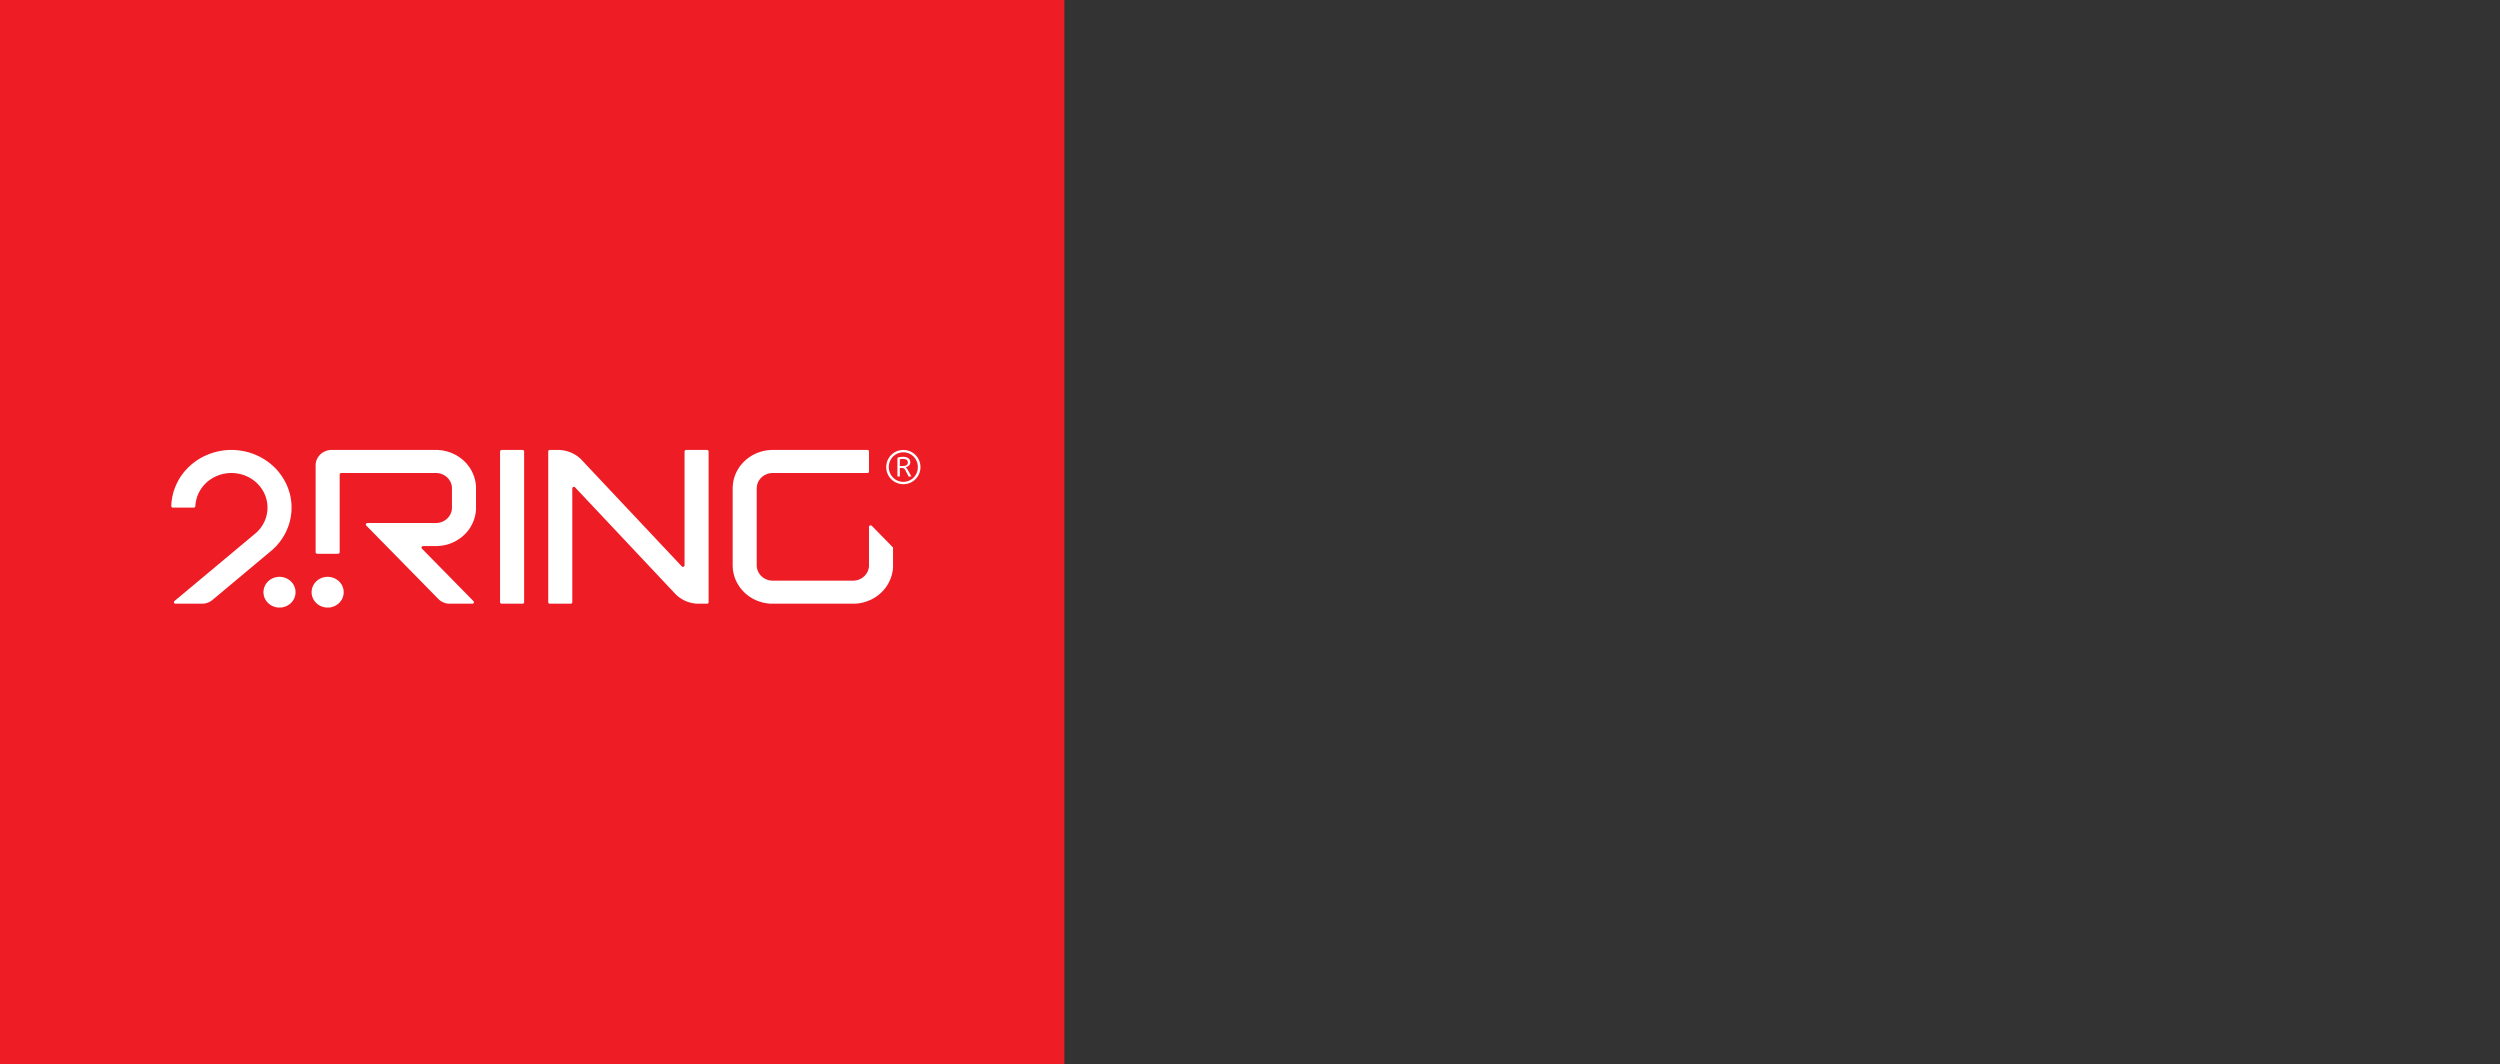 <svg width="202" height="86" viewBox="0 0 202 86" fill="none" xmlns="http://www.w3.org/2000/svg">
<rect x="0" y="0" width="202" height="86" fill="#333333" stroke="none"/>
<g clip-path="url(#clip0_8809_7550)">
<rect width="86" height="86" fill="#EE1C25"/>
<path d="M15.784 40.894V40.912H15.78V40.93H15.775V40.939L15.771 40.944V40.949L15.766 40.953V40.958H15.761V40.962L15.743 40.98V40.985H15.738L15.729 40.994H15.724L15.72 40.999H15.715L15.711 41.003H15.706V41.008H15.692L15.688 41.013H13.933L13.928 41.008H13.924L13.919 41.003H13.91L13.905 40.999H13.901L13.892 40.99H13.887L13.882 40.985V40.98L13.878 40.976H13.873V40.971H13.868L13.864 40.967V40.962H13.859V40.958L13.855 40.953V40.944L13.845 40.935V40.926L13.841 40.916V40.889L13.845 40.747L13.855 40.605L13.892 40.322L13.915 40.18L13.979 39.896L14.016 39.755L14.062 39.613L14.109 39.476L14.164 39.338L14.284 39.064L14.422 38.799L14.496 38.666L14.579 38.538L14.663 38.414L14.75 38.296L14.843 38.177L14.94 38.058L15.143 37.838L15.249 37.733L15.355 37.632L15.466 37.532L15.697 37.349L15.817 37.262L15.937 37.179L16.057 37.102L16.181 37.029L16.311 36.955L16.445 36.887L16.578 36.823L16.717 36.759L17.003 36.649L17.151 36.599L17.299 36.553L17.451 36.512L17.603 36.475L17.756 36.443L17.913 36.416L18.07 36.393L18.231 36.374L18.545 36.356H18.864L19.025 36.365L19.182 36.379L19.339 36.397L19.496 36.42L19.653 36.448L19.805 36.475L19.958 36.516L20.106 36.553L20.253 36.603L20.401 36.649L20.54 36.704L20.683 36.763L20.817 36.823L20.951 36.887L21.084 36.955L21.214 37.029L21.343 37.106L21.592 37.271L21.717 37.362L21.837 37.459L21.957 37.559L22.072 37.66L22.183 37.765L22.289 37.875L22.395 37.989L22.497 38.108L22.594 38.231L22.686 38.355L22.774 38.478L22.862 38.611L22.94 38.744L23.014 38.877L23.088 39.014L23.153 39.151L23.213 39.293L23.268 39.43L23.319 39.572L23.365 39.718L23.407 39.86L23.444 40.006L23.476 40.153L23.499 40.294L23.522 40.441L23.536 40.583L23.55 40.729L23.554 40.852L23.559 40.985L23.554 41.113V41.241L23.545 41.374L23.531 41.502L23.494 41.767L23.471 41.895L23.439 42.028L23.411 42.161L23.374 42.289L23.333 42.417L23.287 42.549L23.24 42.673L23.185 42.801L23.13 42.924L23.07 43.048L23.005 43.171L22.94 43.29L22.866 43.405L22.793 43.524L22.719 43.633L22.552 43.853L22.377 44.063L22.285 44.159L22.091 44.352L21.989 44.443L17.165 48.477L17.142 48.495L17.119 48.509L17.073 48.546L17.049 48.559L17.026 48.578L17.003 48.592L16.976 48.605L16.952 48.619L16.925 48.633L16.902 48.646L16.874 48.66L16.846 48.669L16.823 48.683L16.685 48.729L16.652 48.738L16.625 48.742L16.597 48.752L16.514 48.765L16.482 48.77L16.454 48.775H16.426L16.398 48.779H14.15V48.775H14.132V48.77H14.127L14.122 48.765H14.118V48.761H14.109V48.756H14.104L14.095 48.747H14.09V48.742L14.076 48.729V48.724H14.072V48.715H14.067V48.711L14.062 48.706V48.697H14.058V48.683L14.053 48.678V48.637L14.058 48.633V48.619H14.062V48.61L14.067 48.605V48.601L14.072 48.596V48.592H14.076V48.587L14.081 48.582V48.578H14.085V48.573H14.09V48.569H14.095V48.564L20.678 43.066L20.743 43.011L20.803 42.952L20.923 42.824L20.978 42.755L21.034 42.691L21.084 42.618L21.135 42.549L21.186 42.472L21.232 42.398L21.315 42.243L21.357 42.161L21.394 42.083L21.458 41.918L21.486 41.836L21.514 41.749L21.532 41.662L21.555 41.58L21.597 41.319L21.606 41.232L21.611 41.145V41.063L21.615 40.976L21.611 40.894L21.606 40.807L21.588 40.642L21.56 40.477L21.541 40.395L21.472 40.148L21.407 39.983L21.375 39.906L21.338 39.823L21.255 39.668L21.209 39.595L21.158 39.517L21.112 39.444L21.057 39.37L20.946 39.233L20.886 39.165L20.821 39.101L20.761 39.036L20.692 38.977L20.627 38.918L20.489 38.808L20.415 38.753L20.341 38.707L20.267 38.657L20.193 38.616L20.115 38.57L20.041 38.533L19.884 38.46L19.801 38.428L19.722 38.396L19.639 38.369L19.552 38.341L19.468 38.318L19.381 38.296L19.293 38.277L19.201 38.259L19.113 38.25L19.021 38.236L18.933 38.227L18.748 38.218H18.656L18.471 38.227L18.379 38.236L18.291 38.245L18.199 38.259L18.111 38.277L18.019 38.296L17.843 38.341L17.76 38.369L17.673 38.396L17.59 38.428L17.511 38.46L17.428 38.497L17.349 38.533L17.276 38.575L17.197 38.616L17.123 38.661L17.054 38.707L16.98 38.753L16.911 38.808L16.842 38.858L16.772 38.913L16.703 38.972L16.639 39.032L16.578 39.096L16.514 39.16L16.454 39.229L16.398 39.293L16.343 39.366L16.292 39.439L16.241 39.508L16.191 39.585L16.145 39.663L16.061 39.819L16.024 39.896L15.988 39.979L15.955 40.061L15.9 40.226L15.877 40.313L15.854 40.395L15.835 40.477L15.821 40.56L15.807 40.647L15.789 40.811L15.784 40.894Z" fill="white"/>
<path d="M46.241 48.674H46.236V48.692H46.231V48.701L46.227 48.706V48.715H46.222V48.72L46.218 48.724V48.729H46.213V48.733H46.208V48.738H46.204V48.742L46.194 48.752H46.19V48.756H46.185V48.761H46.176V48.765H46.171L46.167 48.77H46.162L46.157 48.775H46.144V48.779H44.394L44.389 48.775H44.375V48.77H44.366L44.357 48.761H44.352L44.343 48.752H44.339L44.329 48.742V48.738H44.325V48.733H44.32V48.729H44.315V48.724L44.311 48.72V48.715L44.306 48.711V48.706L44.302 48.701V48.688H44.297V36.452L44.302 36.448V36.434L44.306 36.429V36.425H44.311V36.416H44.315V36.411L44.32 36.407V36.402H44.325V36.397H44.329V36.393H44.334V36.388H44.339V36.384H44.348V36.379L44.352 36.374H44.357L44.362 36.37H44.366L44.371 36.365H44.38L44.385 36.361H44.394V36.356H45.22L45.285 36.361L45.354 36.37L45.419 36.374L45.483 36.384L45.553 36.397L45.617 36.407L45.687 36.425L45.751 36.438L45.816 36.457L45.885 36.475L46.014 36.521L46.074 36.544L46.204 36.599L46.264 36.626L46.444 36.722L46.499 36.759L46.559 36.795L46.614 36.832L46.665 36.873L46.721 36.91L46.772 36.951L46.822 36.997L46.873 37.038L46.965 37.129L55.086 45.76H55.091V45.765H55.095V45.769H55.1V45.774H55.105L55.109 45.779H55.114V45.783H55.123V45.788H55.128L55.132 45.792H55.142L55.146 45.797H55.164L55.169 45.801H55.192L55.197 45.797H55.22V45.792H55.234V45.788H55.243V45.783H55.248L55.252 45.779H55.257L55.261 45.774V45.769H55.266L55.275 45.76H55.28V45.756L55.289 45.746V45.742H55.294V45.737L55.298 45.733V45.724H55.303V45.715L55.308 45.71V45.696L55.312 45.692V36.452L55.317 36.448V36.438L55.322 36.434V36.429L55.326 36.425V36.42L55.331 36.416V36.411H55.335V36.407L55.345 36.397V36.393H55.349L55.358 36.384H55.363V36.379L55.368 36.374H55.372L55.377 36.37H55.386V36.365H55.395L55.4 36.361H55.409V36.356H57.154L57.159 36.361H57.168L57.173 36.365H57.177L57.182 36.37H57.191L57.196 36.374H57.2V36.379L57.205 36.384H57.21L57.233 36.407V36.411L57.237 36.416V36.42L57.242 36.425V36.429H57.247V36.438L57.251 36.443V36.461H57.256V48.674L57.251 48.678V48.692L57.247 48.697V48.706L57.242 48.711V48.715H57.237V48.724H57.233V48.729L57.219 48.742V48.747H57.214V48.752H57.21L57.205 48.756H57.2V48.761H57.196L57.191 48.765H57.187V48.77H57.177L57.173 48.775H57.164L57.159 48.779H56.333L56.263 48.775L56.199 48.77L56.134 48.761L56.065 48.752L56 48.742L55.931 48.729L55.866 48.715L55.797 48.697L55.603 48.642L55.538 48.619L55.474 48.592L55.409 48.569L55.349 48.541L55.285 48.509L55.225 48.482L55.164 48.445L55.109 48.413L55.049 48.377L54.883 48.267L54.832 48.226L54.777 48.184L54.726 48.143L54.68 48.098L54.629 48.052L54.583 48.006L46.462 39.375L46.458 39.37H46.453V39.366H46.448V39.361H46.444L46.439 39.357H46.434V39.352H46.425V39.348H46.416L46.411 39.343H46.402L46.398 39.338H46.342L46.337 39.343H46.324L46.319 39.348H46.31V39.352H46.305V39.357H46.296V39.361H46.291L46.287 39.366H46.282V39.37H46.278V39.375H46.273V39.38H46.268V39.384L46.259 39.393V39.398L46.254 39.403V39.407H46.25V39.416L46.245 39.421V39.43H46.241V48.674Z" fill="white"/>
<path d="M42.252 48.779L42.256 48.775H42.27V48.77H42.279V48.765H42.284L42.289 48.761H42.293L42.303 48.752H42.307L42.316 48.742V48.738H42.321V48.733H42.326V48.729L42.335 48.72V48.715L42.34 48.711V48.701H42.344V48.688L42.349 48.683V36.452L42.344 36.448V36.434H42.34V36.425L42.335 36.42V36.416H42.33V36.411H42.326V36.402H42.321V36.397H42.316V36.393H42.312V36.388H42.307V36.384H42.298V36.379L42.293 36.374H42.289L42.284 36.37H42.279L42.275 36.365H42.27L42.266 36.361H42.252V36.356H40.507L40.502 36.361H40.493L40.488 36.365H40.484L40.479 36.37H40.47V36.374H40.461V36.379L40.456 36.384H40.451V36.388H40.447V36.393H40.442V36.397H40.437V36.402H40.433V36.407L40.428 36.411V36.416H40.423V36.42H40.419V36.429L40.414 36.434V36.443L40.41 36.448V36.461L40.405 36.466V48.674H40.41V48.692H40.414V48.701L40.419 48.706V48.715H40.423V48.72L40.428 48.724V48.729H40.433V48.733H40.437V48.738H40.442V48.742L40.451 48.752H40.456V48.756H40.461V48.761H40.47V48.765H40.479V48.77H40.484L40.488 48.775H40.502V48.779H42.252Z" fill="white"/>
<path d="M72.158 44.26L72.154 44.255V44.246L72.149 44.242V44.233H72.145V44.223H72.14V44.219L72.126 44.205L70.441 42.485H70.436V42.481H70.432V42.476H70.427V42.472H70.423L70.418 42.467H70.413L70.404 42.458H70.395V42.453H70.376V42.449H70.312V42.453H70.298V42.458H70.289L70.284 42.462H70.279V42.467H70.275L70.27 42.472H70.266V42.476H70.261L70.256 42.481H70.252V42.485L70.243 42.495V42.499H70.238V42.504L70.233 42.508V42.513H70.229V42.522H70.224V42.531L70.219 42.536V42.549L70.215 42.554V45.76L70.206 45.815V45.843L70.201 45.87L70.196 45.902L70.187 45.929L70.183 45.957L70.173 45.989L70.155 46.044L70.146 46.076L70.136 46.103L70.123 46.131L70.113 46.163L70.058 46.273L69.984 46.382L69.966 46.405L69.947 46.433L69.924 46.46L69.906 46.483L69.813 46.574L69.785 46.597L69.762 46.62L69.735 46.639L69.712 46.661L69.601 46.734L69.573 46.748L69.545 46.767L69.513 46.78L69.458 46.808L69.425 46.817L69.398 46.831L69.365 46.84L69.338 46.853L69.305 46.863L69.278 46.872L69.245 46.876L69.218 46.886L69.185 46.89L69.158 46.895L69.125 46.899L69.098 46.908H69.065L69.038 46.913H69.005L68.978 46.917H62.38L62.353 46.913H62.325L62.293 46.908H62.265L62.233 46.899L62.205 46.895L62.173 46.89L62.145 46.886L62.113 46.876L62.085 46.872L62.053 46.863L62.025 46.853L61.992 46.84L61.96 46.831L61.932 46.817L61.905 46.808L61.873 46.794L61.817 46.767L61.785 46.748L61.757 46.734L61.674 46.68L61.651 46.661L61.623 46.639L61.596 46.62L61.549 46.574L61.522 46.552L61.475 46.506L61.457 46.483L61.434 46.46L61.411 46.433L61.392 46.405L61.374 46.382L61.319 46.3L61.305 46.273L61.286 46.245L61.245 46.163L61.235 46.131L61.222 46.103L61.212 46.076L61.203 46.044L61.185 45.989L61.18 45.957L61.171 45.929L61.166 45.902L61.161 45.87L61.148 45.788V45.76L61.143 45.733V39.407L61.148 39.38V39.348L61.166 39.238L61.171 39.206L61.18 39.178L61.185 39.146L61.212 39.064L61.222 39.032L61.235 39.005L61.245 38.977L61.258 38.945L61.286 38.89L61.305 38.863L61.319 38.835L61.374 38.753L61.392 38.73L61.411 38.703L61.434 38.68L61.457 38.652L61.475 38.63L61.522 38.584L61.549 38.561L61.596 38.515L61.651 38.478L61.674 38.456L61.729 38.419L61.757 38.405L61.785 38.387L61.817 38.373L61.873 38.346L61.905 38.332L61.96 38.305L62.025 38.286L62.053 38.277L62.085 38.268L62.113 38.259L62.145 38.25L62.173 38.245L62.205 38.241L62.233 38.236L62.265 38.231L62.293 38.227L62.325 38.222H62.353L62.38 38.218H70.118V38.213H70.132L70.136 38.209H70.141L70.146 38.204H70.15V38.2H70.155L70.159 38.195H70.164L70.178 38.181H70.183V38.177H70.187V38.172L70.196 38.163V38.158L70.201 38.154V38.149L70.206 38.145V38.136H70.21V38.126L70.215 38.122V36.452L70.21 36.448V36.438L70.206 36.434V36.429L70.201 36.425V36.42L70.196 36.416V36.411H70.192V36.407L70.187 36.402V36.397H70.183V36.393H70.178L70.169 36.384H70.164V36.379L70.159 36.374H70.155L70.15 36.37H70.141V36.365H70.136L70.132 36.361H70.118V36.356H62.297L62.223 36.361L62.15 36.37L62.076 36.374L62.002 36.384L61.923 36.393L61.776 36.42L61.697 36.438L61.549 36.475L61.471 36.498L61.397 36.521L61.323 36.548L61.245 36.571L61.023 36.667L60.949 36.704L60.88 36.74L60.806 36.777L60.737 36.818L60.668 36.864L60.598 36.905L60.529 36.951L60.27 37.152L60.211 37.207L60.151 37.266L60.09 37.321L59.98 37.44L59.924 37.504L59.772 37.696L59.726 37.76L59.56 38.035L59.523 38.103L59.49 38.177L59.458 38.245L59.426 38.318L59.37 38.465L59.347 38.533L59.324 38.607L59.306 38.68L59.283 38.753L59.255 38.899L59.241 38.968L59.227 39.041L59.222 39.11L59.213 39.183L59.209 39.252L59.204 39.325L59.2 39.393V45.742L59.204 45.811L59.209 45.884L59.213 45.952L59.222 46.026L59.227 46.099L59.241 46.167L59.283 46.387L59.306 46.456L59.324 46.529L59.37 46.675L59.398 46.748L59.426 46.817L59.458 46.89L59.49 46.959L59.523 47.032L59.56 47.1L59.726 47.375L59.772 47.444L59.873 47.572L59.924 47.631L59.98 47.695L60.09 47.814L60.151 47.873L60.27 47.983L60.335 48.038L60.464 48.139L60.529 48.184L60.668 48.276L60.806 48.358L60.88 48.4L60.949 48.436L61.023 48.468L61.097 48.505L61.171 48.532L61.245 48.564L61.323 48.592L61.397 48.614L61.471 48.642L61.549 48.66L61.623 48.683L61.697 48.701L61.776 48.715L61.923 48.742L62.002 48.752L62.15 48.77L62.297 48.779H69.065L69.213 48.77L69.435 48.742L69.508 48.729L69.587 48.715L69.661 48.701L69.735 48.683L69.813 48.66L69.887 48.642L69.961 48.614L70.039 48.592L70.113 48.564L70.187 48.532L70.261 48.505L70.335 48.468L70.409 48.436L70.483 48.4L70.621 48.317L70.695 48.276L70.764 48.23L70.829 48.184L70.898 48.139L71.027 48.038L71.087 47.983L71.152 47.928L71.212 47.873L71.267 47.814L71.327 47.755L71.383 47.695L71.434 47.631L71.489 47.572L71.535 47.508L71.586 47.444L71.678 47.306L71.761 47.169L71.835 47.032L71.868 46.959L71.9 46.89L71.932 46.817L71.96 46.748L71.988 46.675L72.057 46.456L72.075 46.387L72.089 46.314L72.108 46.24L72.117 46.167L72.131 46.099L72.14 46.026L72.145 45.952L72.154 45.884L72.158 45.811V44.26Z" fill="white"/>
<path d="M27.769 47.796L27.765 47.768V47.736L27.76 47.709V47.681L27.755 47.654L27.751 47.622L27.742 47.594L27.737 47.567L27.728 47.535L27.709 47.48L27.7 47.448L27.691 47.421L27.677 47.393L27.668 47.366L27.654 47.334L27.626 47.279L27.608 47.251L27.594 47.224L27.538 47.142L27.52 47.119L27.502 47.091L27.478 47.068L27.46 47.041L27.368 46.95L27.34 46.927L27.317 46.904L27.289 46.886L27.266 46.867L27.238 46.844L27.183 46.808L27.155 46.794L27.128 46.776L27.1 46.762L27.068 46.748L27.04 46.73L27.012 46.716L26.98 46.707L26.952 46.693L26.92 46.684L26.892 46.675L26.86 46.666L26.832 46.657L26.8 46.648L26.772 46.639L26.74 46.634L26.712 46.629L26.68 46.62H26.652L26.62 46.616L26.592 46.611H26.56L26.532 46.606H26.417L26.389 46.611H26.357L26.329 46.616L26.297 46.62H26.269L26.237 46.629L26.209 46.634L26.177 46.639L26.149 46.648L26.116 46.657L26.089 46.666L26.056 46.675L26.029 46.684L25.997 46.693L25.969 46.707L25.936 46.716L25.909 46.73L25.877 46.748L25.821 46.776L25.793 46.794L25.766 46.808L25.71 46.844L25.683 46.867L25.655 46.886L25.632 46.904L25.609 46.927L25.581 46.95L25.489 47.041L25.466 47.068L25.447 47.091L25.429 47.119L25.406 47.142L25.387 47.169L25.373 47.197L25.336 47.251L25.295 47.334L25.281 47.366L25.267 47.393L25.249 47.448L25.235 47.48L25.23 47.508L25.221 47.535L25.212 47.567L25.207 47.594L25.198 47.622L25.193 47.654L25.184 47.709V47.736L25.179 47.768V47.933L25.184 47.96V47.988L25.189 48.02L25.198 48.075L25.207 48.102L25.212 48.134L25.221 48.162L25.23 48.194L25.235 48.221L25.249 48.248L25.258 48.281L25.267 48.308L25.295 48.363L25.309 48.395L25.336 48.45L25.373 48.505L25.387 48.532L25.406 48.555L25.429 48.582L25.447 48.61L25.466 48.633L25.489 48.656L25.512 48.683L25.581 48.752L25.609 48.775L25.632 48.793L25.655 48.816L25.793 48.907L25.821 48.921L25.849 48.939L25.877 48.953L25.909 48.967L25.936 48.98L25.969 48.994L25.997 49.003L26.029 49.017L26.056 49.026L26.089 49.035L26.116 49.044L26.149 49.053L26.177 49.058L26.209 49.067L26.237 49.072L26.269 49.076L26.297 49.081L26.329 49.086H26.357L26.389 49.09H26.56L26.592 49.086H26.62L26.652 49.081L26.68 49.076L26.712 49.072L26.74 49.067L26.772 49.058L26.8 49.053L26.832 49.044L26.86 49.035L26.892 49.026L26.92 49.017L26.952 49.003L26.98 48.994L27.012 48.98L27.068 48.953L27.1 48.939L27.128 48.921L27.155 48.907L27.266 48.834L27.289 48.816L27.317 48.793L27.34 48.775L27.368 48.752L27.437 48.683L27.46 48.656L27.478 48.633L27.502 48.61L27.538 48.555L27.557 48.532L27.594 48.477L27.608 48.45L27.626 48.422L27.64 48.395L27.654 48.363L27.668 48.335L27.677 48.308L27.691 48.281L27.7 48.248L27.718 48.194L27.728 48.162L27.737 48.134L27.742 48.102L27.751 48.075L27.76 48.02V47.988L27.765 47.96V47.933L27.769 47.906V47.796Z" fill="white"/>
<path d="M23.882 47.851L23.877 47.823V47.768L23.873 47.736V47.709L23.864 47.654L23.859 47.622L23.854 47.594L23.845 47.567L23.84 47.535L23.822 47.48L23.813 47.448L23.799 47.421L23.79 47.393L23.776 47.366L23.762 47.334L23.721 47.251L23.702 47.224L23.688 47.197L23.651 47.142L23.633 47.119L23.61 47.091L23.591 47.068L23.568 47.041L23.453 46.927L23.425 46.904L23.402 46.886L23.374 46.867L23.346 46.844L23.291 46.808L23.263 46.794L23.236 46.776L23.18 46.748L23.148 46.73L23.12 46.716L23.093 46.707L23.06 46.693L23.033 46.684L23 46.675L22.973 46.666L22.94 46.657L22.913 46.648L22.88 46.639L22.848 46.634L22.82 46.629L22.788 46.62H22.76L22.728 46.616L22.7 46.611H22.672L22.64 46.606H22.525L22.497 46.611H22.469L22.437 46.616L22.409 46.62H22.377L22.349 46.629L22.317 46.634L22.289 46.639L22.225 46.657L22.197 46.666L22.165 46.675L22.137 46.684L22.105 46.693L22.077 46.707L22.049 46.716L22.017 46.73L21.989 46.748L21.957 46.762L21.929 46.776L21.901 46.794L21.874 46.808L21.818 46.844L21.791 46.867L21.768 46.886L21.74 46.904L21.694 46.95L21.666 46.972L21.62 47.018L21.601 47.041L21.578 47.068L21.555 47.091L21.537 47.119L21.518 47.142L21.463 47.224L21.449 47.251L21.431 47.279L21.403 47.334L21.389 47.366L21.38 47.393L21.366 47.421L21.357 47.448L21.348 47.48L21.329 47.535L21.32 47.567L21.311 47.622L21.306 47.654L21.292 47.736V47.768L21.288 47.796V47.906L21.292 47.933V47.96L21.297 47.988L21.301 48.02L21.315 48.102L21.32 48.134L21.329 48.162L21.338 48.194L21.357 48.248L21.366 48.281L21.38 48.308L21.389 48.335L21.403 48.363L21.417 48.395L21.431 48.422L21.449 48.45L21.463 48.477L21.5 48.532L21.518 48.555L21.555 48.61L21.601 48.656L21.62 48.683L21.666 48.729L21.694 48.752L21.717 48.775L21.74 48.793L21.768 48.816L21.791 48.834L21.901 48.907L21.929 48.921L21.957 48.939L21.989 48.953L22.017 48.967L22.049 48.98L22.077 48.994L22.105 49.003L22.137 49.017L22.165 49.026L22.197 49.035L22.225 49.044L22.257 49.053L22.289 49.058L22.317 49.067L22.349 49.072L22.377 49.076L22.409 49.081L22.437 49.086H22.469L22.497 49.09H22.672L22.7 49.086H22.728L22.76 49.081L22.788 49.076L22.82 49.072L22.848 49.067L22.88 49.058L22.913 49.053L22.94 49.044L22.973 49.035L23 49.026L23.033 49.017L23.06 49.003L23.093 48.994L23.148 48.967L23.18 48.953L23.208 48.939L23.236 48.921L23.263 48.907L23.402 48.816L23.425 48.793L23.453 48.775L23.545 48.683L23.568 48.656L23.591 48.633L23.61 48.61L23.633 48.582L23.651 48.555L23.67 48.532L23.688 48.505L23.702 48.477L23.721 48.45L23.748 48.395L23.762 48.363L23.79 48.308L23.799 48.281L23.813 48.248L23.831 48.194L23.84 48.162L23.845 48.134L23.854 48.102L23.868 48.02L23.873 47.988V47.96L23.877 47.933V47.878L23.882 47.851Z" fill="white"/>
<path d="M36.255 48.779L36.061 48.752L35.931 48.715L35.904 48.701L35.871 48.692L35.807 48.665L35.779 48.651L35.747 48.637L35.719 48.624L35.691 48.605L35.664 48.592L35.631 48.573L35.608 48.555L35.553 48.518L35.53 48.495L35.502 48.477L35.479 48.454L35.456 48.436L35.433 48.413L29.598 42.467L29.593 42.462H29.588V42.458L29.584 42.453V42.449H29.579V42.44H29.574V42.435L29.57 42.43V42.421H29.565V42.408H29.561V42.357H29.565V42.343L29.57 42.339V42.334L29.574 42.33V42.321H29.579V42.316L29.584 42.312V42.307H29.588V42.302H29.593V42.298H29.598V42.293H29.602V42.289H29.607V42.284H29.611V42.279H29.621V42.275H29.625L29.63 42.27H29.639V42.266H29.648L29.653 42.261H29.671V42.257H35.308L35.341 42.252H35.368L35.396 42.248L35.461 42.238L35.488 42.234L35.521 42.225L35.548 42.215L35.581 42.211L35.608 42.202L35.641 42.193L35.668 42.183L35.701 42.17L35.728 42.161L35.761 42.147L35.816 42.119L35.848 42.106L35.876 42.087L35.904 42.074L36.015 42.001L36.038 41.978L36.065 41.959L36.089 41.936L36.116 41.918L36.139 41.895L36.162 41.868L36.209 41.822L36.227 41.799L36.25 41.772L36.269 41.749L36.342 41.639L36.356 41.616L36.375 41.584L36.416 41.502L36.425 41.47L36.439 41.442L36.458 41.388L36.467 41.355L36.486 41.301L36.49 41.269L36.495 41.241L36.504 41.214L36.509 41.182V41.154L36.513 41.127V41.099L36.518 41.072V39.407L36.513 39.38V39.348L36.509 39.32V39.293L36.504 39.265L36.495 39.238L36.49 39.206L36.486 39.178L36.476 39.146L36.449 39.064L36.439 39.032L36.425 39.005L36.416 38.977L36.402 38.945L36.375 38.89L36.356 38.863L36.342 38.835L36.287 38.753L36.269 38.73L36.25 38.703L36.227 38.68L36.209 38.652L36.116 38.561L36.089 38.538L36.065 38.515L36.038 38.497L36.015 38.478L35.987 38.456L35.931 38.419L35.904 38.405L35.876 38.387L35.848 38.373L35.816 38.36L35.788 38.341L35.761 38.332L35.728 38.318L35.701 38.305L35.668 38.296L35.641 38.286L35.608 38.277L35.581 38.268L35.548 38.259L35.521 38.25L35.488 38.245L35.461 38.241L35.396 38.231L35.341 38.222H35.308L35.281 38.218H27.557V38.222H27.538L27.534 38.227H27.525L27.52 38.231H27.515V38.236H27.506V38.241H27.502L27.497 38.245H27.492V38.25H27.488V38.254H27.483V38.259H27.478V38.264H27.474V38.268H27.469V38.273L27.465 38.277V38.282H27.46V38.291H27.455V38.3L27.451 38.305V38.318H27.446V44.644H27.442V44.653L27.437 44.658V44.672H27.432V44.676L27.428 44.681V44.685H27.423V44.69L27.409 44.704V44.708H27.405V44.713H27.4L27.395 44.717H27.391V44.722H27.386L27.381 44.727H27.377V44.731H27.368L27.363 44.736H27.354L27.349 44.74H27.335L27.331 44.745H25.618L25.613 44.74H25.599L25.595 44.736H25.586L25.581 44.731H25.572L25.562 44.722H25.558L25.549 44.713H25.544V44.708H25.539V44.704L25.521 44.685V44.681L25.516 44.676V44.672H25.512V44.663L25.507 44.658V44.649L25.503 44.644V37.541L25.507 37.513V37.486L25.512 37.459V37.426L25.516 37.399L25.526 37.372L25.53 37.344L25.535 37.312L25.553 37.257L25.562 37.225L25.581 37.17L25.595 37.138L25.604 37.111L25.646 37.029L25.664 37.001L25.678 36.969L25.696 36.946L25.752 36.864L25.77 36.841L25.793 36.814L25.812 36.791L25.835 36.768L25.858 36.74L25.904 36.695L25.932 36.676L25.955 36.654L25.983 36.631L26.006 36.612L26.116 36.539L26.144 36.525L26.172 36.507L26.204 36.493L26.26 36.466L26.292 36.452L26.32 36.443L26.352 36.429L26.38 36.42L26.412 36.411L26.44 36.402L26.472 36.393L26.5 36.388L26.532 36.384L26.56 36.374L26.592 36.37L26.62 36.365L26.652 36.361H26.68L26.712 36.356H35.368L35.442 36.361L35.511 36.37L35.59 36.374L35.738 36.393L35.885 36.42L35.964 36.438L36.038 36.457L36.116 36.475L36.264 36.521L36.338 36.548L36.416 36.571L36.638 36.667L36.712 36.704L36.781 36.74L36.855 36.777L36.924 36.818L36.993 36.864L37.063 36.905L37.132 36.951L37.197 37.001L37.266 37.051L37.33 37.102L37.39 37.152L37.455 37.207L37.63 37.381L37.686 37.44L37.737 37.504L37.792 37.568L37.838 37.628L37.889 37.696L37.935 37.76L37.981 37.829L38.023 37.898L38.06 37.966L38.101 38.035L38.138 38.103L38.171 38.177L38.203 38.245L38.235 38.318L38.291 38.465L38.314 38.533L38.36 38.68L38.378 38.753L38.392 38.826L38.411 38.895L38.42 38.968L38.434 39.041L38.443 39.11L38.448 39.183L38.457 39.252L38.461 39.325V41.154L38.457 41.223L38.448 41.291L38.443 41.365L38.434 41.438L38.42 41.507L38.411 41.58L38.392 41.653L38.378 41.726L38.36 41.799L38.337 41.868L38.291 42.014L38.235 42.161L38.203 42.229L38.171 42.302L38.138 42.371L38.101 42.44L38.06 42.513L38.023 42.581L37.981 42.65L37.935 42.714L37.889 42.783L37.838 42.847L37.792 42.911L37.737 42.975L37.686 43.034L37.63 43.094L37.57 43.153L37.515 43.213L37.455 43.267L37.39 43.322L37.33 43.377L37.266 43.428L37.197 43.478L37.132 43.524L36.993 43.615L36.855 43.697L36.781 43.739L36.712 43.775L36.638 43.807L36.564 43.844L36.49 43.876L36.416 43.903L36.338 43.931L36.264 43.958L36.116 44.004L36.038 44.022L35.964 44.041L35.885 44.054L35.664 44.095L35.59 44.1L35.511 44.109L35.442 44.114L35.294 44.123H34.159V44.127H34.145V44.132H34.136L34.131 44.136H34.122V44.141H34.117L34.108 44.15H34.103V44.155H34.099V44.159H34.094V44.164H34.09V44.169H34.085V44.173L34.08 44.178V44.182H34.076V44.191H34.071V44.196L34.066 44.201V44.21L34.062 44.214V44.237L34.057 44.242V44.251L34.062 44.255V44.278L34.066 44.283V44.292H34.071V44.301L34.076 44.306V44.31H34.08V44.315L34.085 44.319V44.324H34.09V44.329L38.258 48.573L38.268 48.582V48.587L38.277 48.596V48.601L38.281 48.605V48.61L38.286 48.614V48.624L38.291 48.628V48.688L38.286 48.692V48.697L38.281 48.701V48.711L38.277 48.715V48.72H38.272V48.724L38.268 48.729V48.733H38.263V48.738H38.258V48.742L38.254 48.747H38.249V48.752H38.245V48.756H38.24L38.235 48.761H38.231V48.765H38.221L38.217 48.77H38.212V48.775H38.198V48.779H36.255Z" fill="white"/>
<path d="M72.99 39.124C72.218 39.124 71.606 38.505 71.606 37.74C71.606 36.976 72.218 36.356 72.99 36.356C73.761 36.356 74.374 36.976 74.374 37.74C74.374 38.505 73.761 39.124 72.99 39.124ZM72.99 36.546C72.322 36.546 71.81 37.081 71.81 37.74C71.81 38.4 72.327 38.935 72.99 38.935C73.652 38.935 74.165 38.4 74.165 37.74C74.165 37.081 73.652 36.546 72.99 36.546ZM73.418 38.505L73.134 37.96C73.079 37.855 73.01 37.815 72.875 37.815H72.706V38.5H72.512V36.991C72.636 36.931 72.805 36.906 72.955 36.906C73.333 36.906 73.552 37.071 73.552 37.346C73.552 37.575 73.393 37.705 73.184 37.75V37.76C73.239 37.79 73.283 37.845 73.323 37.915L73.642 38.505H73.418ZM72.96 37.081C72.865 37.081 72.766 37.091 72.706 37.111V37.655H72.915C73.204 37.655 73.353 37.575 73.353 37.356C73.353 37.186 73.229 37.081 72.96 37.081Z" fill="white"/>
</g>
<defs>
<clipPath id="clip0_8809_7550">
<rect width="86" height="86" fill="white"/>
</clipPath>
</defs>
</svg>
